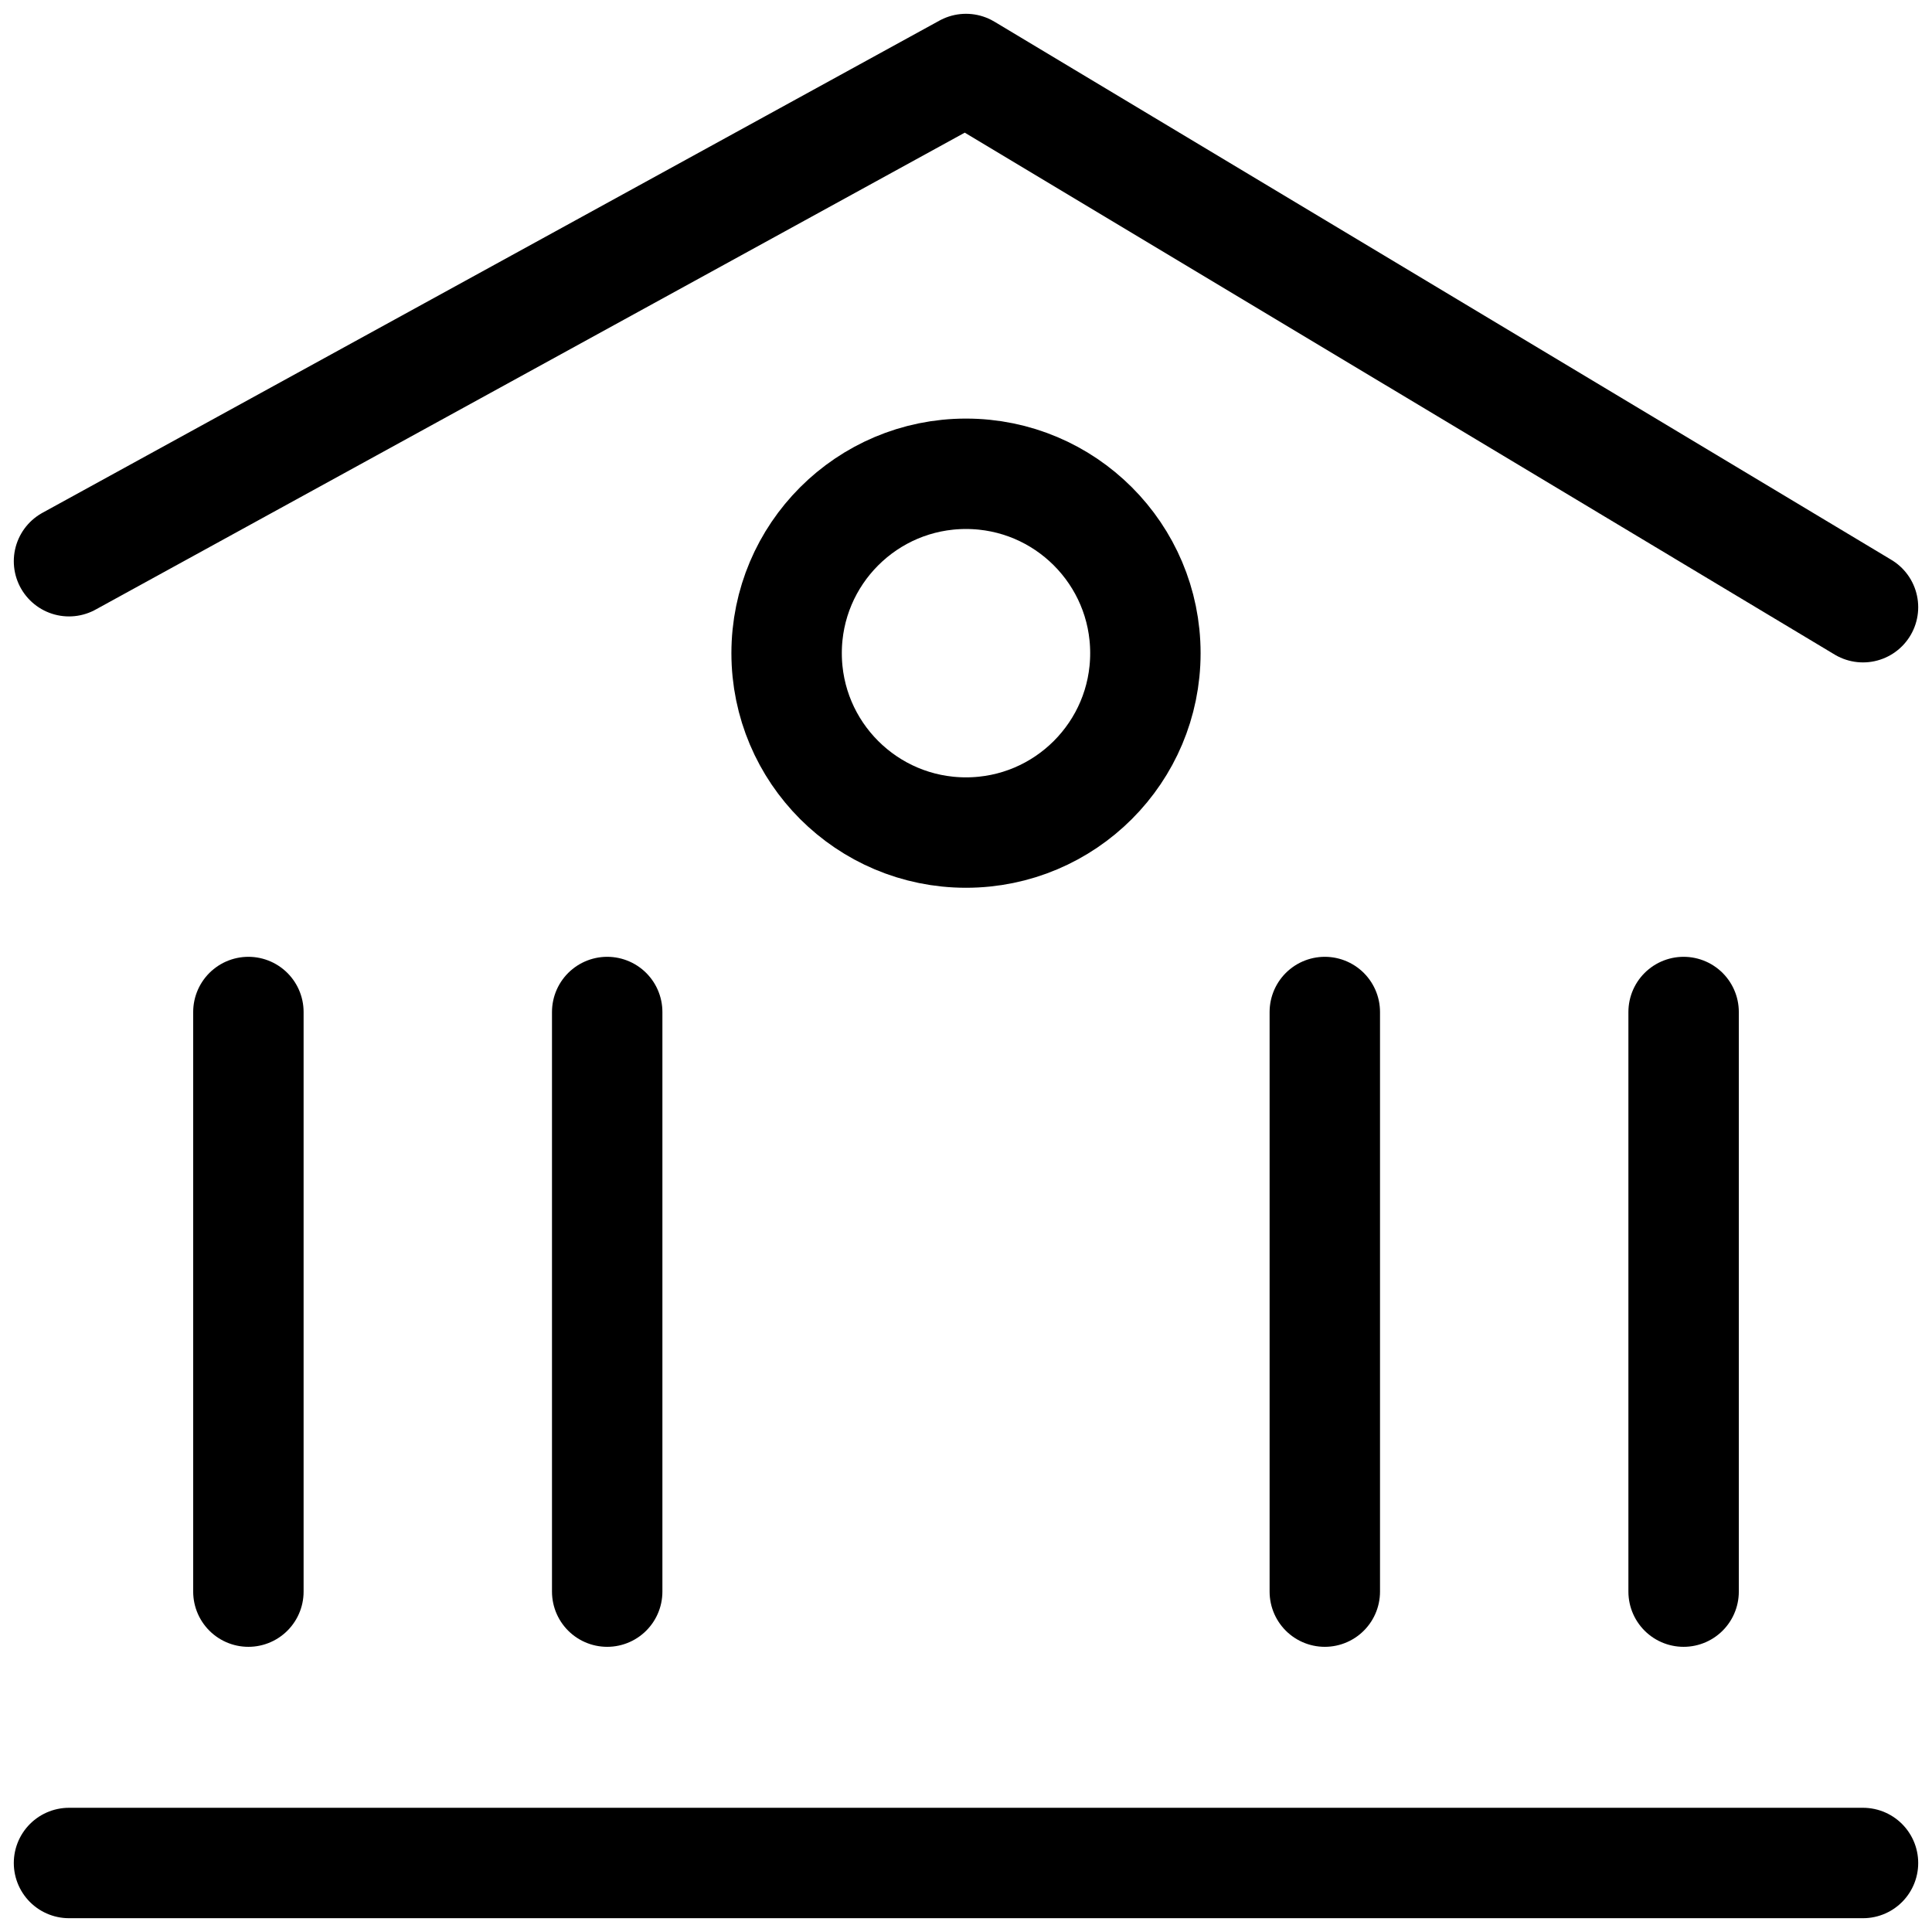 <svg xmlns="http://www.w3.org/2000/svg" width="60" height="60"><defs><clipPath id="a"><path data-name="長方形 4786" fill="none" d="M0 0h60v60H0z"/></clipPath></defs><g data-name="アートワーク 87"><g data-name="グループ 5117"><g data-name="グループ 5115" clip-path="url(#a)" fill="none" stroke="#000" stroke-linecap="round" stroke-linejoin="round" stroke-width="3.429"><path data-name="線 602" d="M2.143 57.857h55.714"/><path data-name="パス 34079" d="M2.143 17.429L30 2.143l27.857 16.714"/></g><path data-name="線 603" fill="none" stroke="#000" stroke-linecap="round" stroke-linejoin="round" stroke-width="3.429" d="M7.714 31.429v18"/><path data-name="線 604" fill="none" stroke="#000" stroke-linecap="round" stroke-linejoin="round" stroke-width="3.429" d="M18.857 31.429v18"/><path data-name="線 605" fill="none" stroke="#000" stroke-linecap="round" stroke-linejoin="round" stroke-width="3.429" d="M41.143 31.429v18"/><path data-name="線 606" fill="none" stroke="#000" stroke-linecap="round" stroke-linejoin="round" stroke-width="3.429" d="M52.286 31.429v18"/><g data-name="グループ 5116" clip-path="url(#a)"><circle data-name="楕円形 233" cx="5.571" cy="5.571" r="5.571" transform="translate(24.429 14.714)" fill="none" stroke="#000" stroke-linecap="round" stroke-linejoin="round" stroke-width="3.429"/></g></g></g></svg>